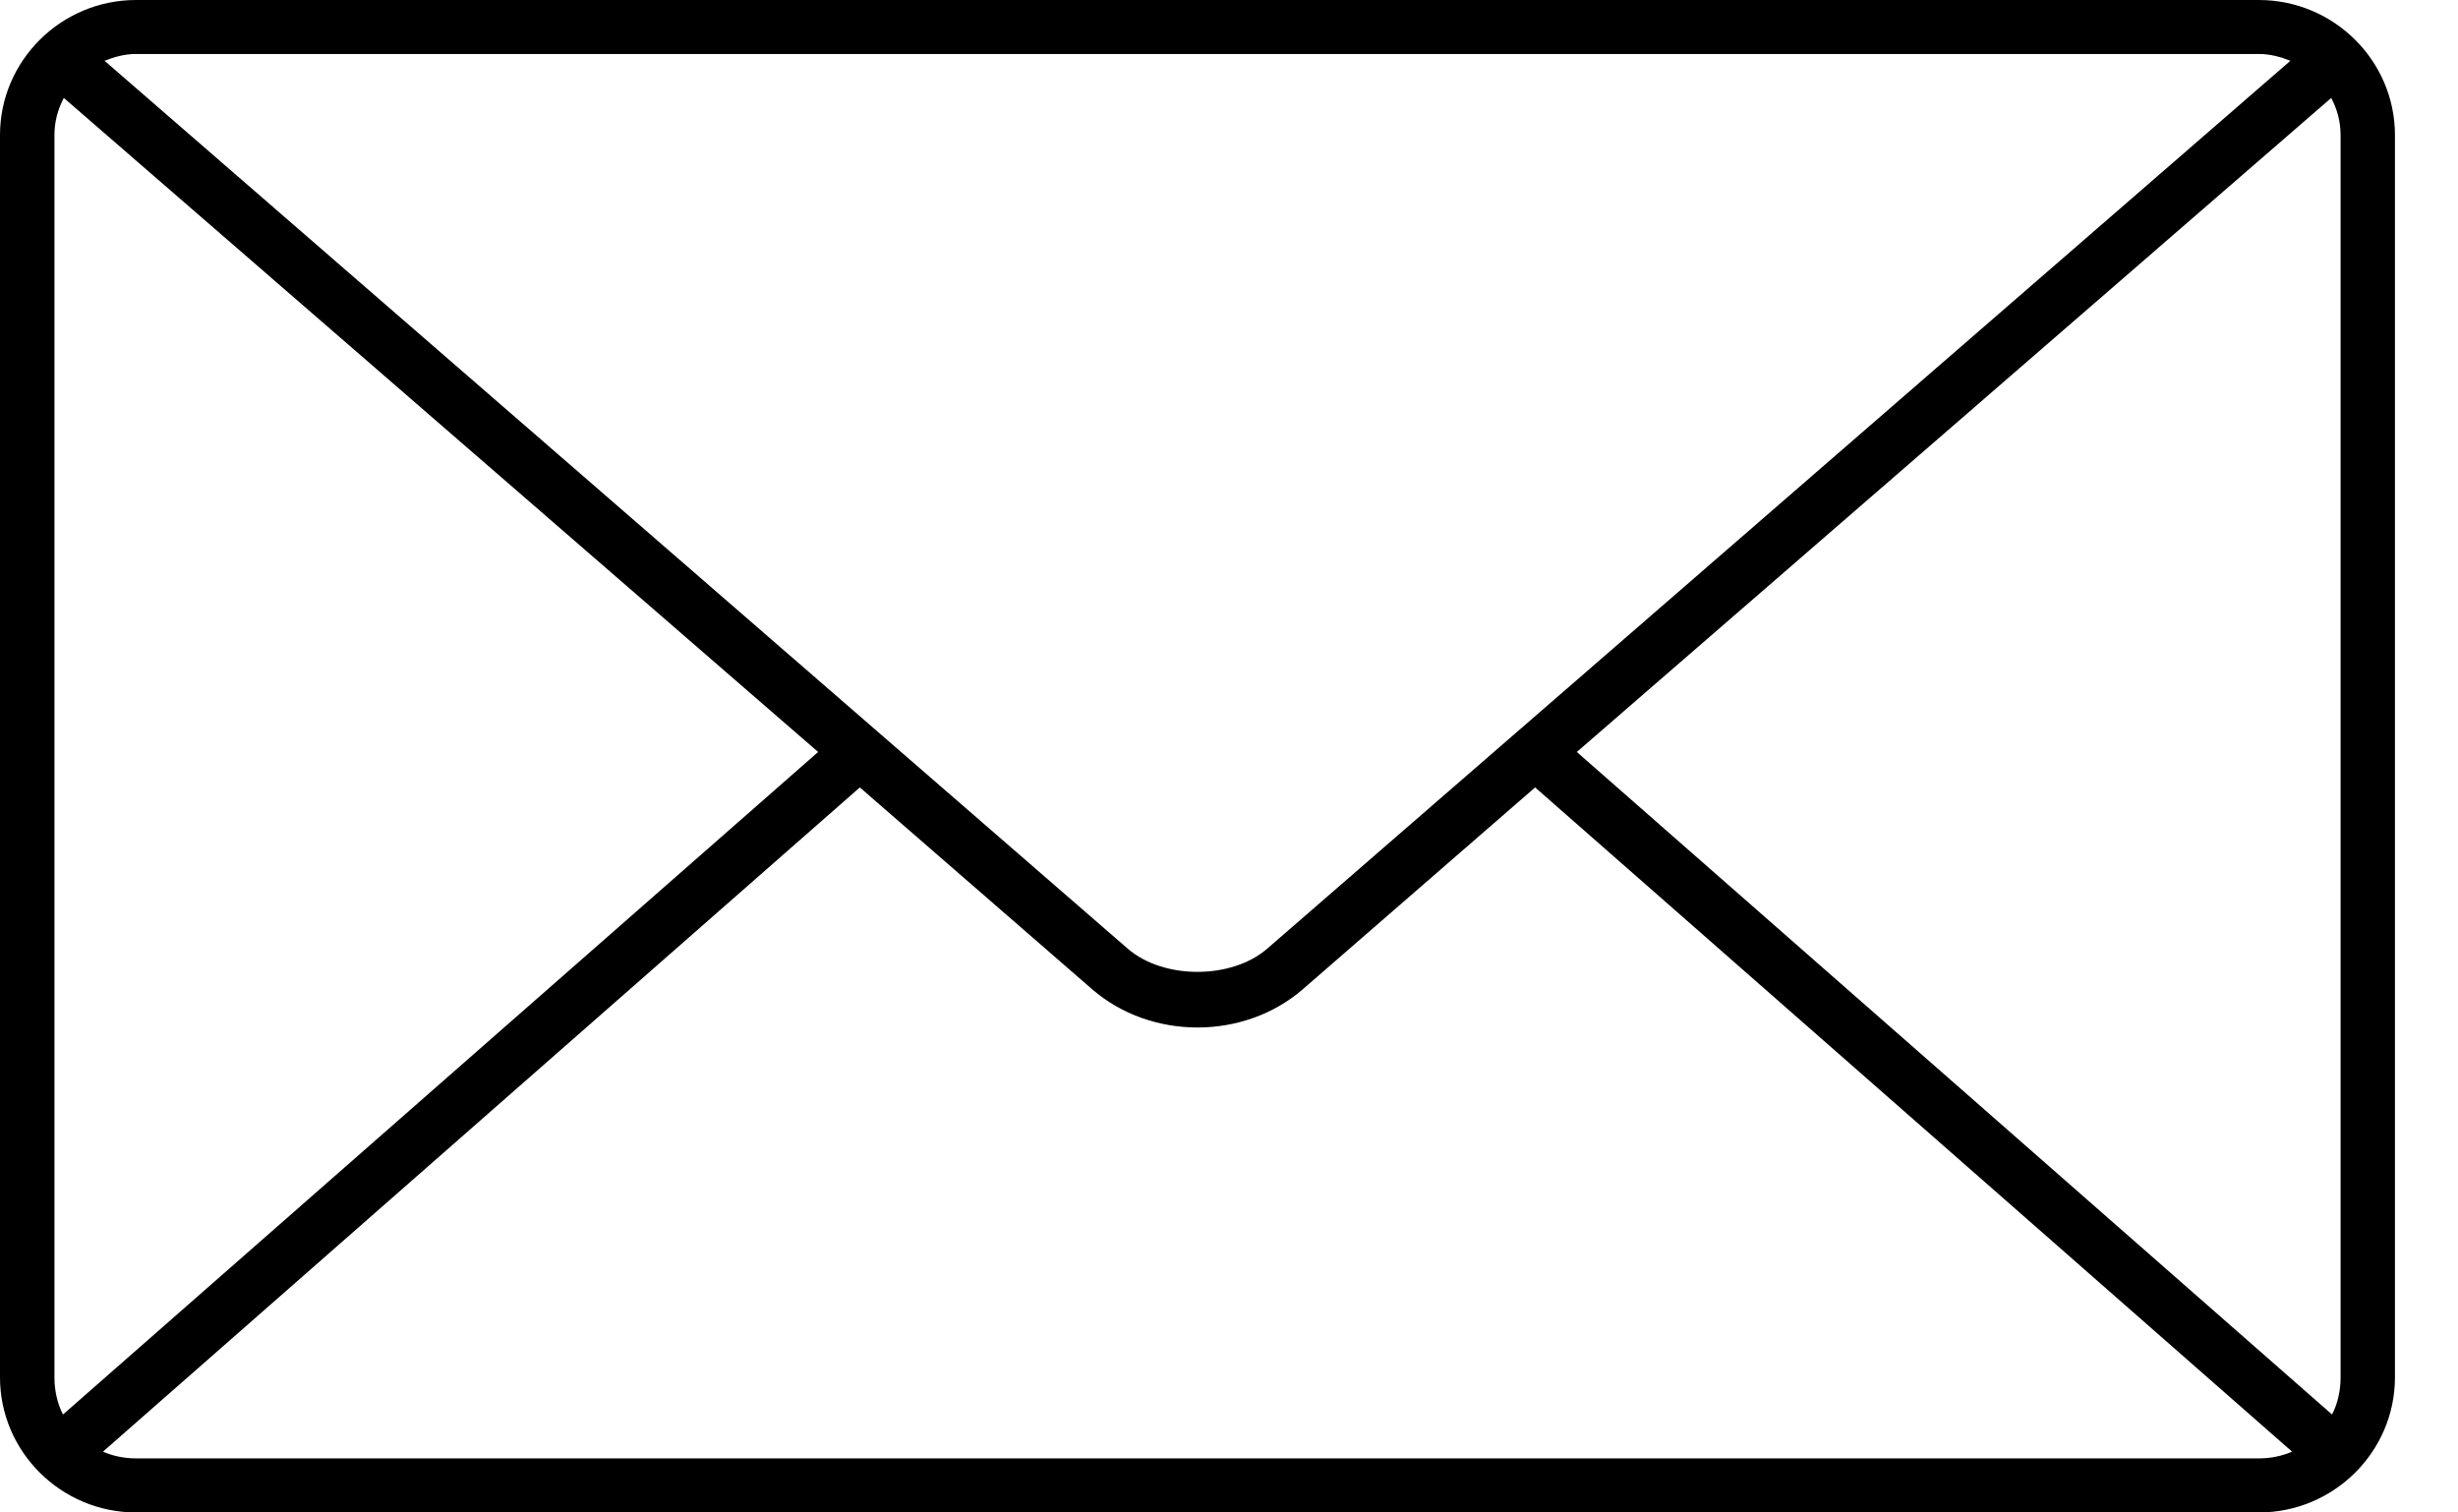 <svg width="26" height="16" viewBox="0 0 26 16" fill="none" xmlns="http://www.w3.org/2000/svg">
<path fill-rule="evenodd" clip-rule="evenodd" d="M1.439 0C0.647 0 0 0.642 0 1.429V14.571C0 15.358 0.647 16 1.439 16H23.894C24.686 16 25.333 15.358 25.333 14.571V1.429C25.333 0.642 24.686 0 23.894 0H1.439ZM1.439 0.571H23.894C24.012 0.571 24.125 0.602 24.227 0.643L13.404 10.036C13.026 10.363 12.307 10.363 11.929 10.036L1.106 0.643C1.208 0.602 1.321 0.571 1.439 0.571ZM8.654 7.955L0.675 1.036C0.613 1.154 0.576 1.284 0.576 1.429V14.571C0.576 14.713 0.607 14.848 0.666 14.964L8.654 7.955ZM24.659 1.036C24.721 1.154 24.758 1.284 24.758 1.429V14.571C24.758 14.713 24.727 14.848 24.668 14.964L16.679 7.955L24.659 1.036ZM11.551 10.464L9.095 8.33L1.089 15.357C1.195 15.403 1.314 15.428 1.439 15.428H23.894C24.019 15.428 24.138 15.403 24.245 15.357L16.238 8.33L13.782 10.464C13.159 11.005 12.174 11.005 11.551 10.464Z" fill="black"/>
</svg>
